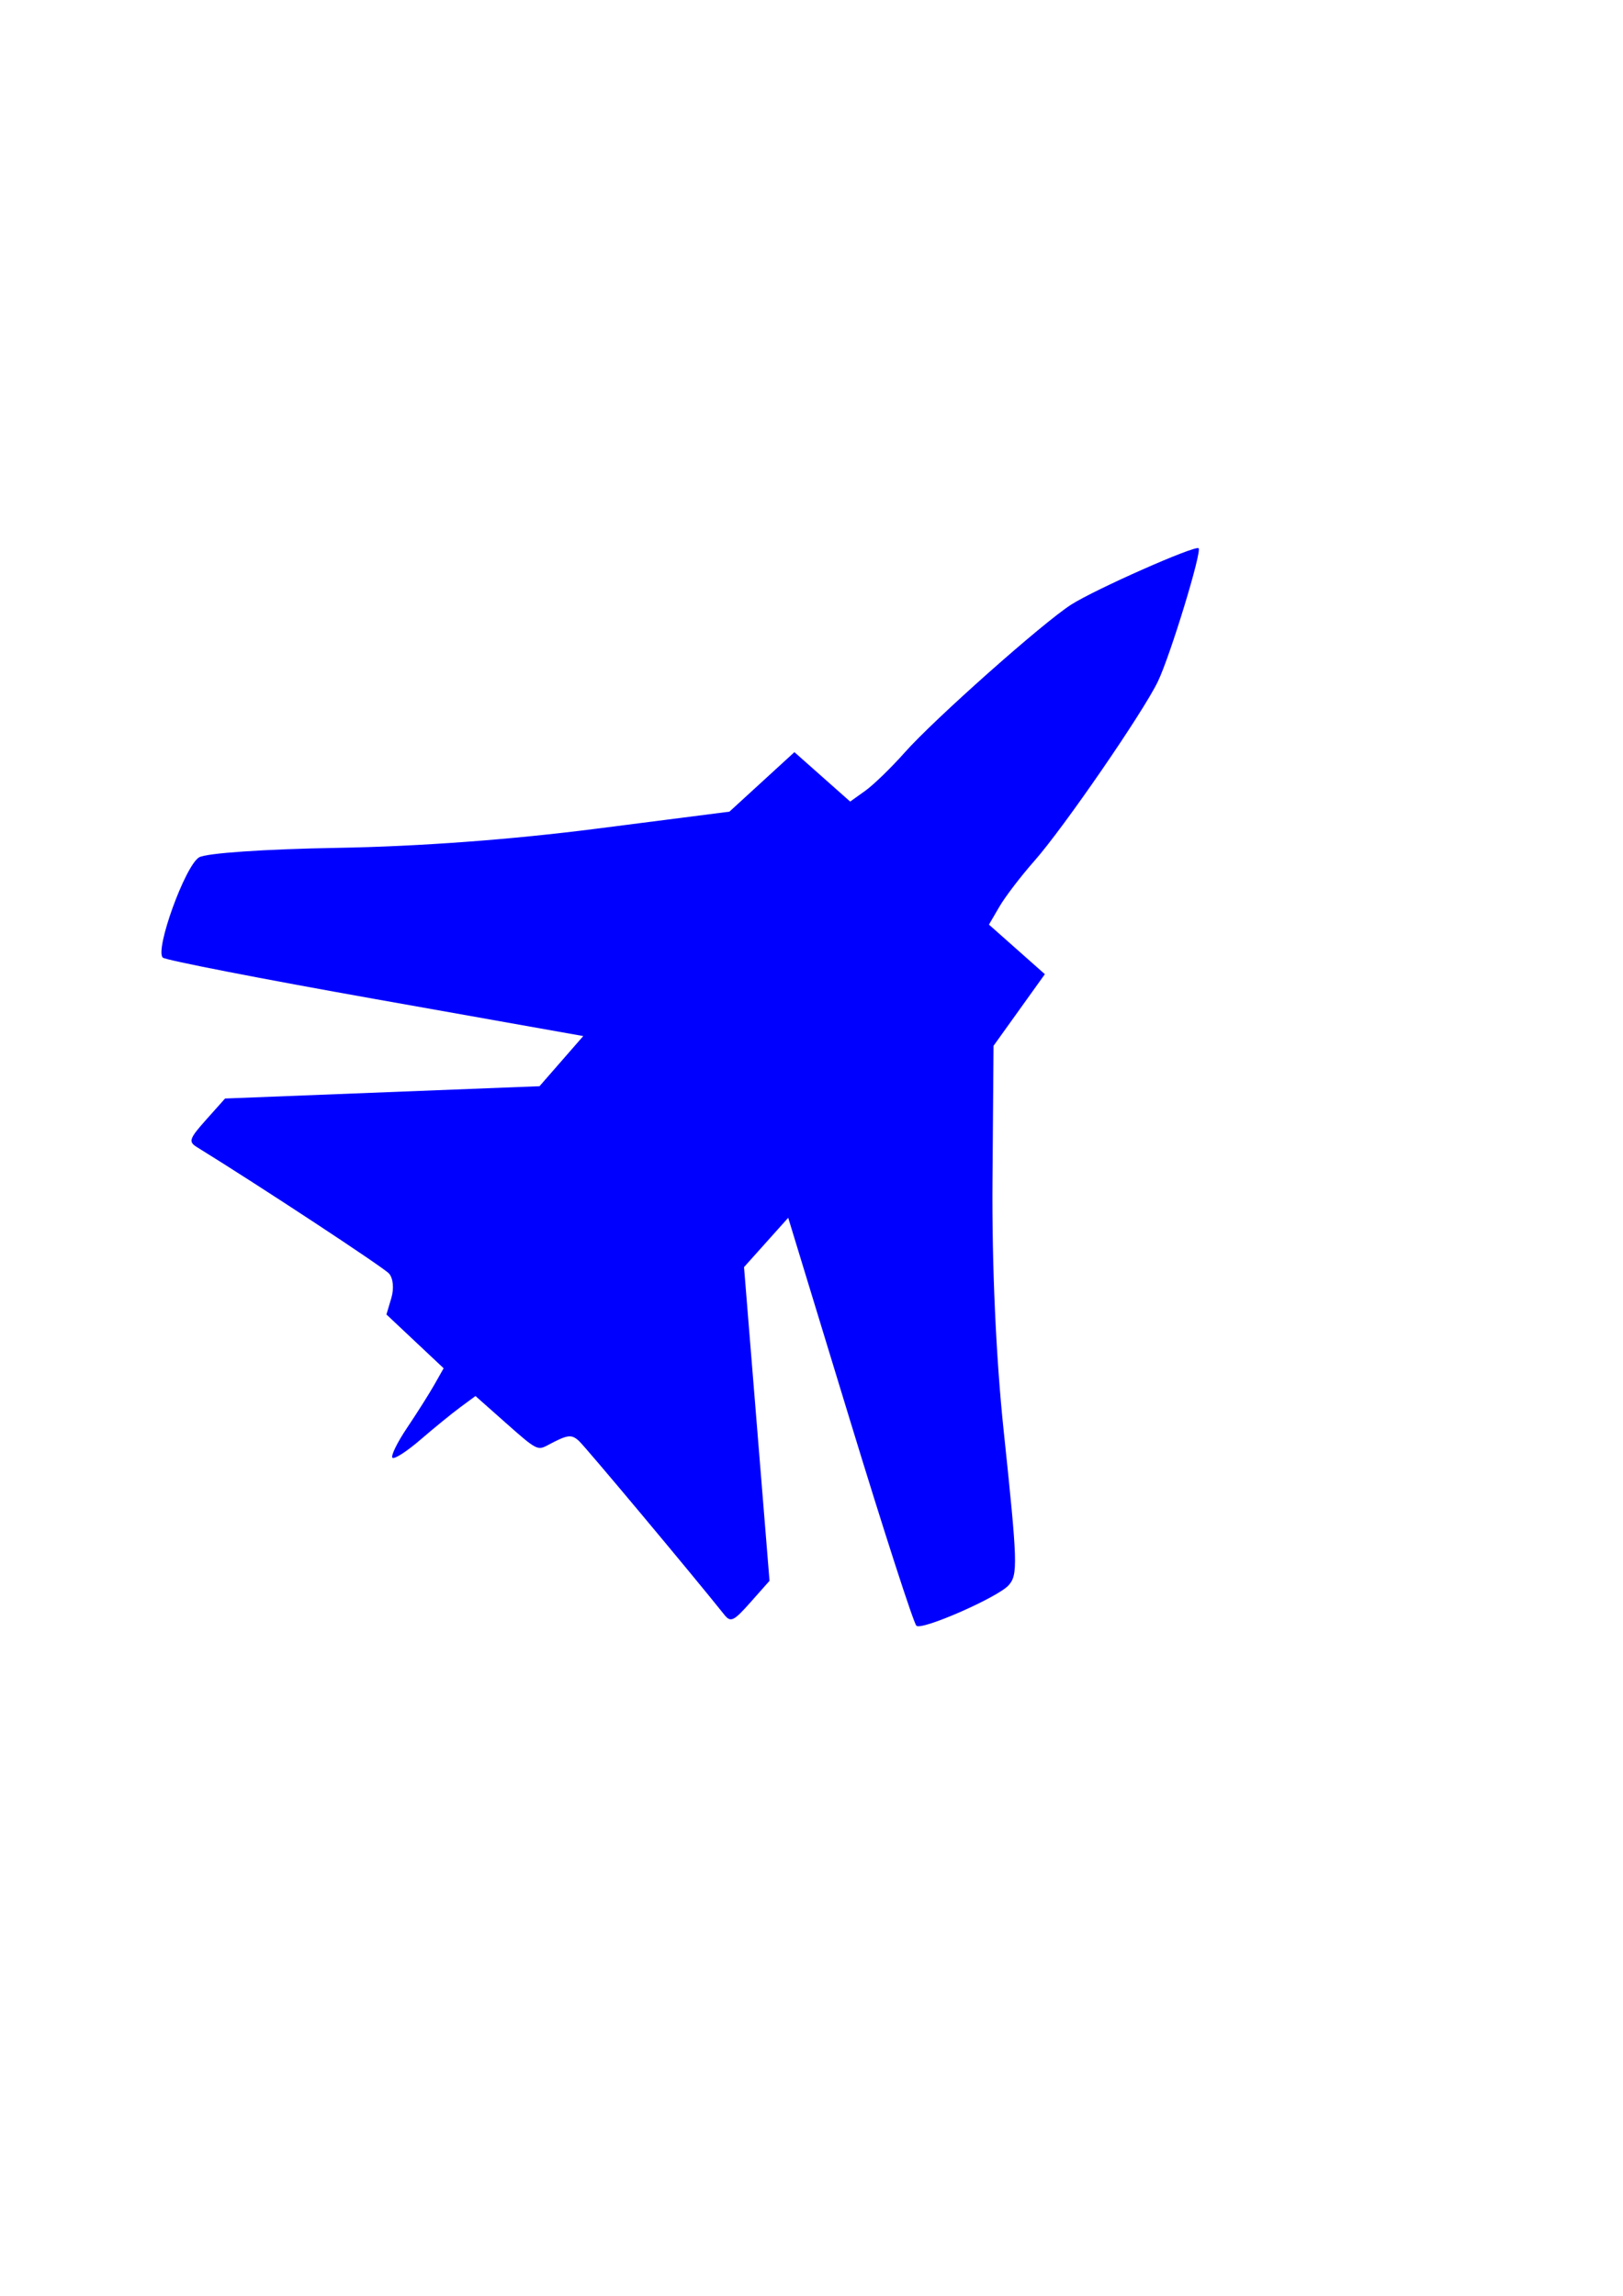 <?xml version="1.0"?><svg width="744.094" height="1052.362" xmlns="http://www.w3.org/2000/svg">
 <title>jet</title>
 <g>
  <title>Layer 1</title>
  <g transform="rotate(41.555 364.348,459.434) " id="layer1">
   <path fill="#0000ff" id="path1368" d="m360.745,723.273c-1.09,-8.103 -2.787,-18.513 -3.772,-23.135l-1.791,-8.403l-17.989,-0.526l-17.989,-0.526l-3.324,-7.129c-1.916,-4.109 -5.405,-7.369 -8.238,-7.696c-3.812,-0.44 -70.794,9.222 -104.351,15.053c-4.629,0.804 -5.206,-0.555 -5.165,-12.161l0.046,-13.067l52.069,-49.928l52.069,-49.928l-0.118,-15.251l-0.118,-15.251l-82.522,50.513c-45.387,27.782 -83.895,50.483 -85.574,50.446c-5.113,-0.111 -20.285,-38.27 -18.053,-45.405c1.131,-3.616 19.91,-22.719 44.626,-45.394c27.631,-25.35 56.907,-55.443 83.054,-85.37l40.382,-46.219l2.099,-20.089l2.099,-20.089l17.08,0l17.08,0l1.894,-8.285c1.042,-4.557 1.894,-15.83 1.894,-25.052c0,-20.41 7.95,-86.709 12.169,-101.484c3.604,-12.621 24.377,-58.036 26.545,-58.036c2.172,0 22.946,45.428 26.54,58.036c4.316,15.141 12.161,78.889 12.196,99.107c0.016,9.33 0.875,21.183 1.907,26.339l1.878,9.375l17.128,0l17.128,0l2.084,20.089l2.084,20.089l40.523,46.429c25.681,29.424 54.987,59.653 80.015,82.536c45.167,41.296 48.671,45.002 48.671,51.478c0,7.308 -15.918,41.872 -19.316,41.94c-1.661,0.033 -40.151,-22.667 -85.533,-50.446l-82.514,-50.507l-0.08,15.179l-0.08,15.179l52.069,49.928l52.069,49.928l0,13.139c0,11.668 -0.584,13.037 -5.212,12.233c-23.541,-4.09 -99.061,-15.407 -102.818,-15.407c-4.644,0 -5.712,1.271 -9.383,11.161c-1.754,4.727 -2.53,4.911 -20.739,4.911l-18.917,0l-1.808,8.482c-0.995,4.665 -2.7,15.112 -3.79,23.214c-1.09,8.103 -2.936,14.732 -4.103,14.732c-1.167,0 -3.013,-6.629 -4.103,-14.732z"/>
  </g>
 </g>
</svg>